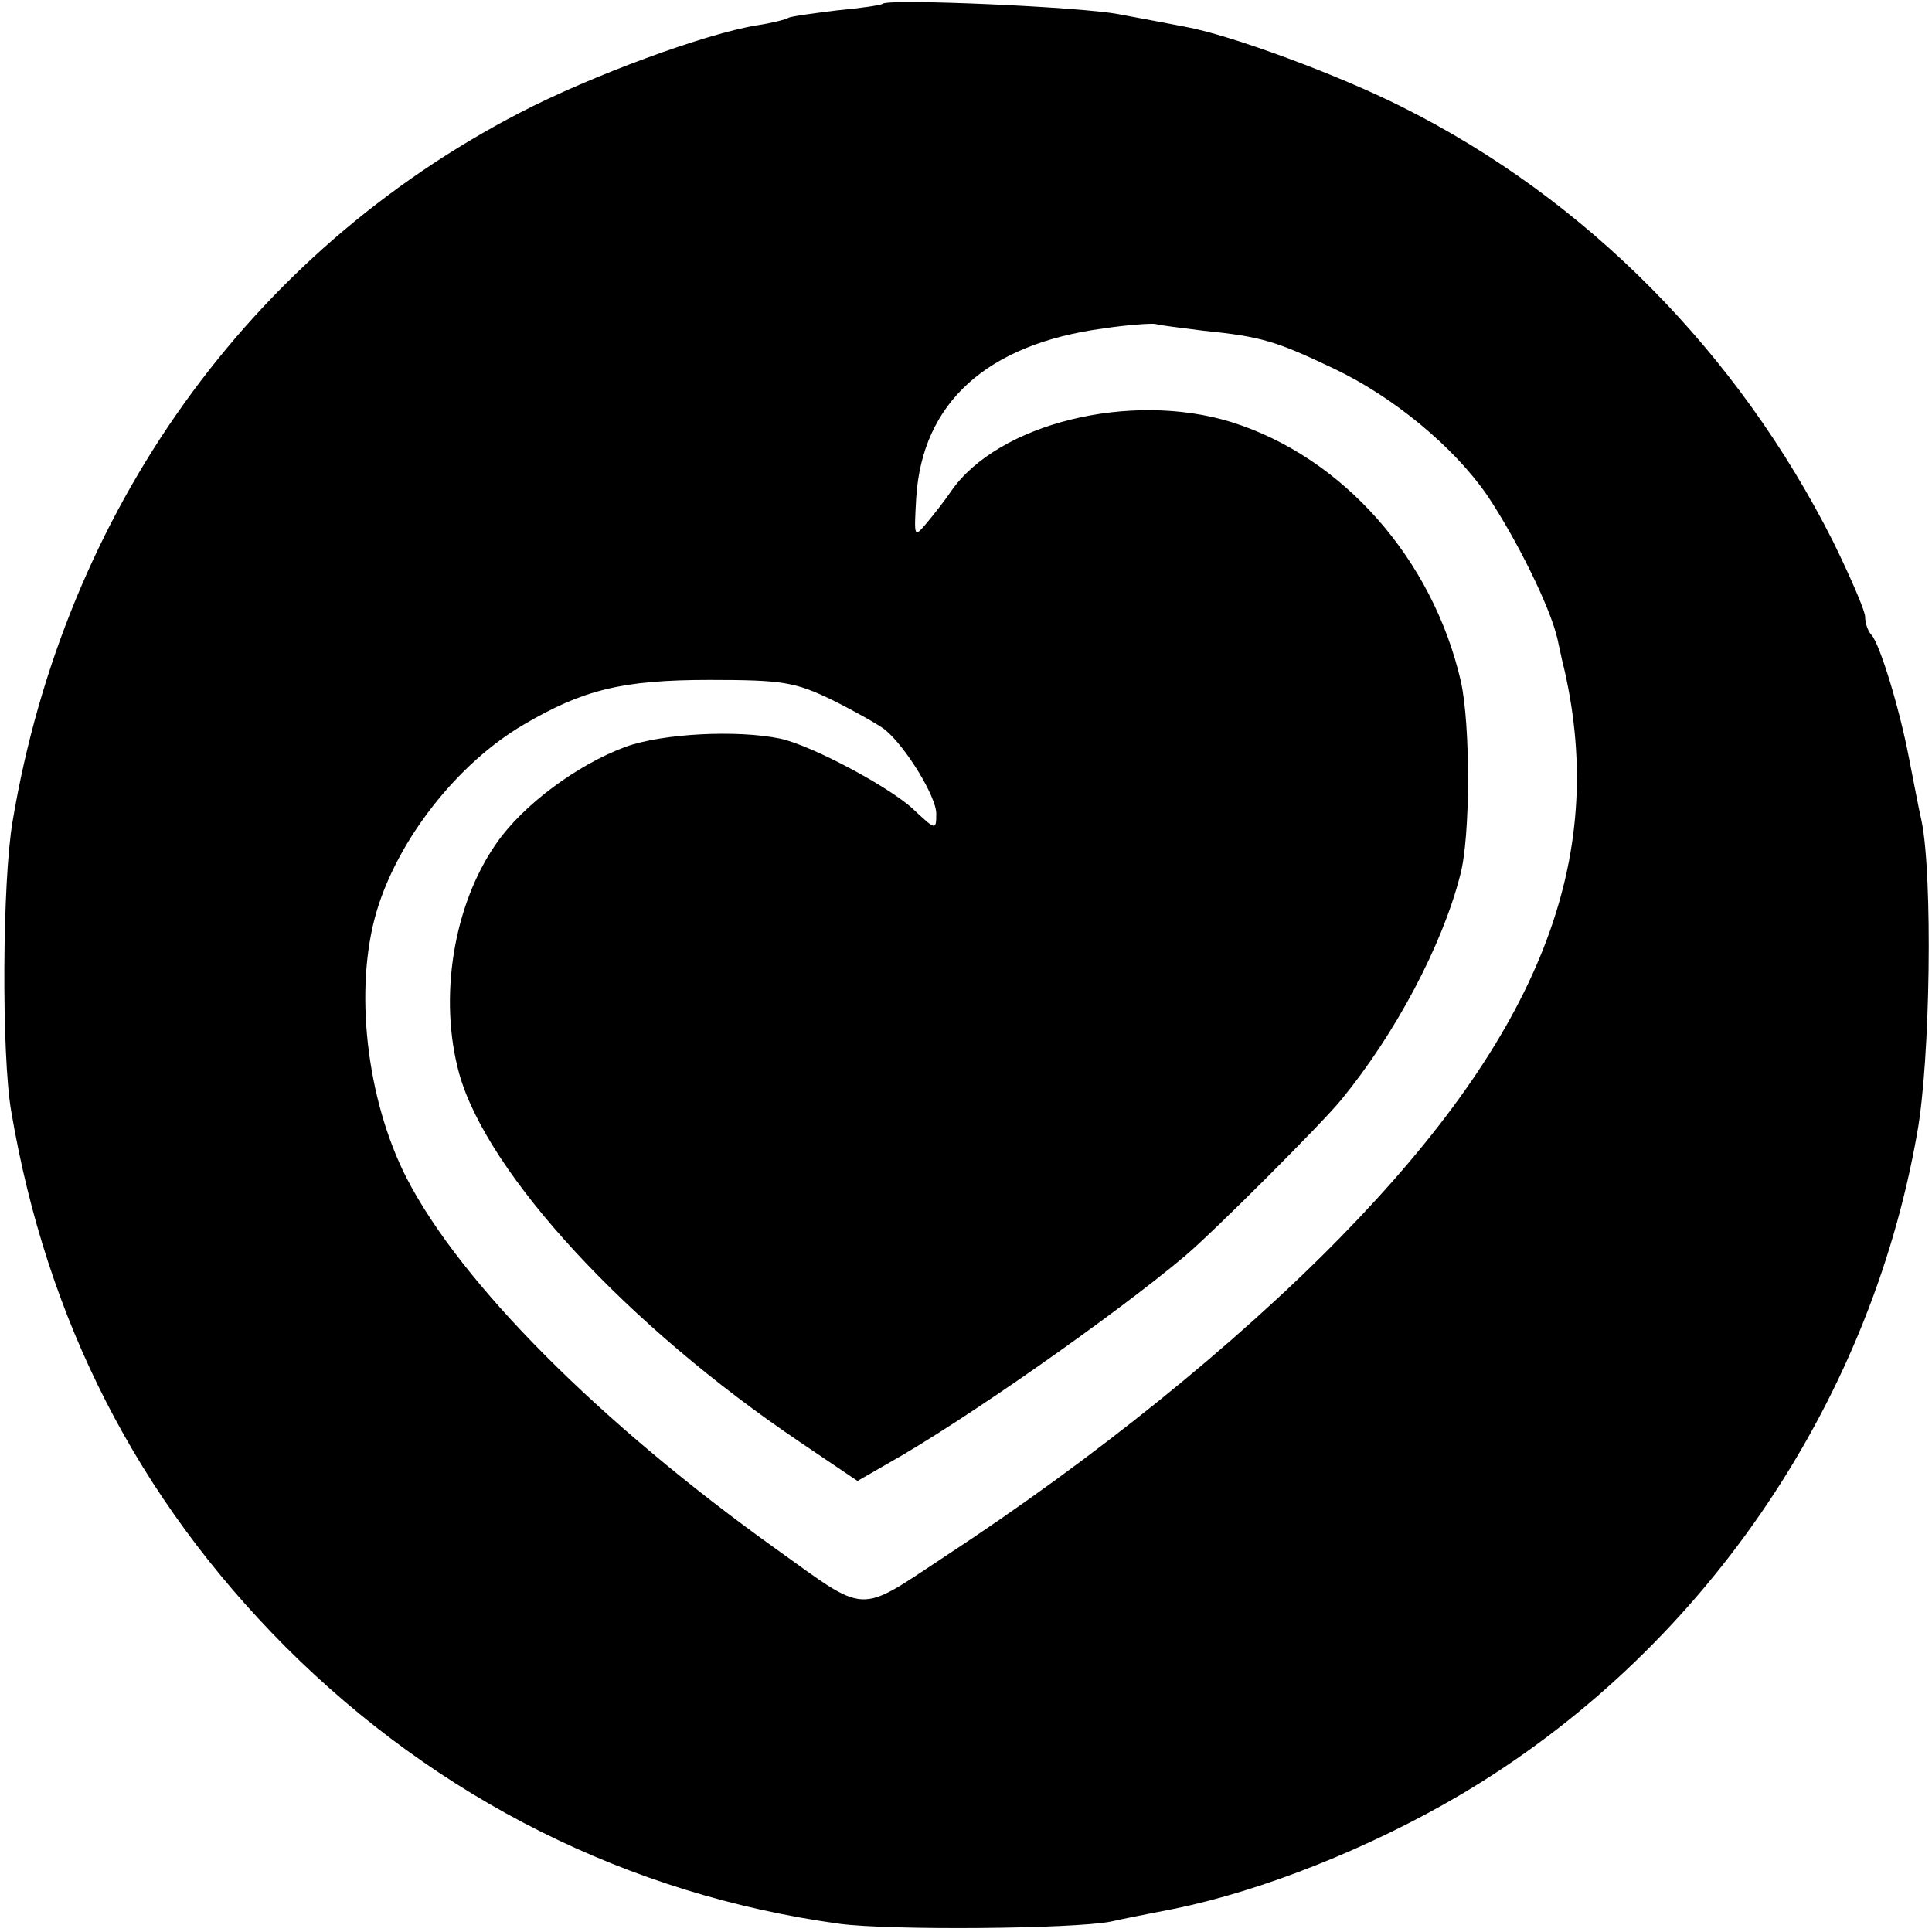 <?xml version="1.0" standalone="no"?>
<!DOCTYPE svg PUBLIC "-//W3C//DTD SVG 20010904//EN"
 "http://www.w3.org/TR/2001/REC-SVG-20010904/DTD/svg10.dtd">
<svg version="1.0" xmlns="http://www.w3.org/2000/svg"
 width="260pt" height="260pt" viewBox="0 0 260 260"
 preserveAspectRatio="xMidYMid meet">
<g transform="translate(0,260) scale(0.1,-0.1)"
fill="#000000" stroke="none">
<path d="M1188 2595 c-2 -2 -30 -6 -62 -9 -32 -4 -62 -8 -65 -10 -3 -2 -22 -7
-42 -10 -69 -11 -224 -68 -320 -118 -364 -189 -612 -536 -682 -953 -14 -81
-15 -314 -2 -390 48 -283 170 -521 369 -721 205 -205 462 -334 746 -373 68 -9
314 -7 365 3 17 4 54 11 84 17 119 24 265 82 387 154 321 190 549 520 614 890
18 99 21 347 6 420 -4 17 -11 55 -17 85 -13 68 -39 152 -50 165 -5 5 -9 16 -9
25 0 8 -20 54 -43 101 -128 254 -332 461 -580 585 -85 43 -231 97 -292 108
-16 3 -57 11 -90 17 -53 10 -309 21 -317 14z m431 -440 c79 -8 98 -14 176 -51
80 -38 161 -105 206 -170 39 -58 85 -150 95 -194 4 -19 8 -37 9 -40 59 -257
-33 -491 -301 -765 -143 -146 -333 -299 -533 -430 -118 -78 -103 -78 -226 10
-239 171 -425 358 -498 500 -54 106 -71 255 -40 359 29 97 109 199 198 251 80
47 133 60 250 60 99 0 115 -3 165 -27 30 -15 62 -33 71 -40 28 -23 69 -90 69
-113 0 -23 -1 -22 -31 6 -32 30 -137 86 -179 95 -58 12 -158 7 -208 -11 -65
-24 -138 -78 -174 -130 -58 -83 -78 -208 -50 -310 38 -135 226 -339 459 -496
l77 -52 40 23 c102 57 306 200 401 280 39 33 184 178 210 210 73 89 136 208
160 302 14 51 14 202 1 261 -38 165 -159 302 -309 349 -136 42 -314 -2 -377
-93 -8 -12 -23 -31 -33 -43 -17 -20 -17 -20 -14 34 8 128 95 207 252 228 33 5
65 7 70 6 6 -2 34 -5 64 -9z"/>
</g>
</svg>
